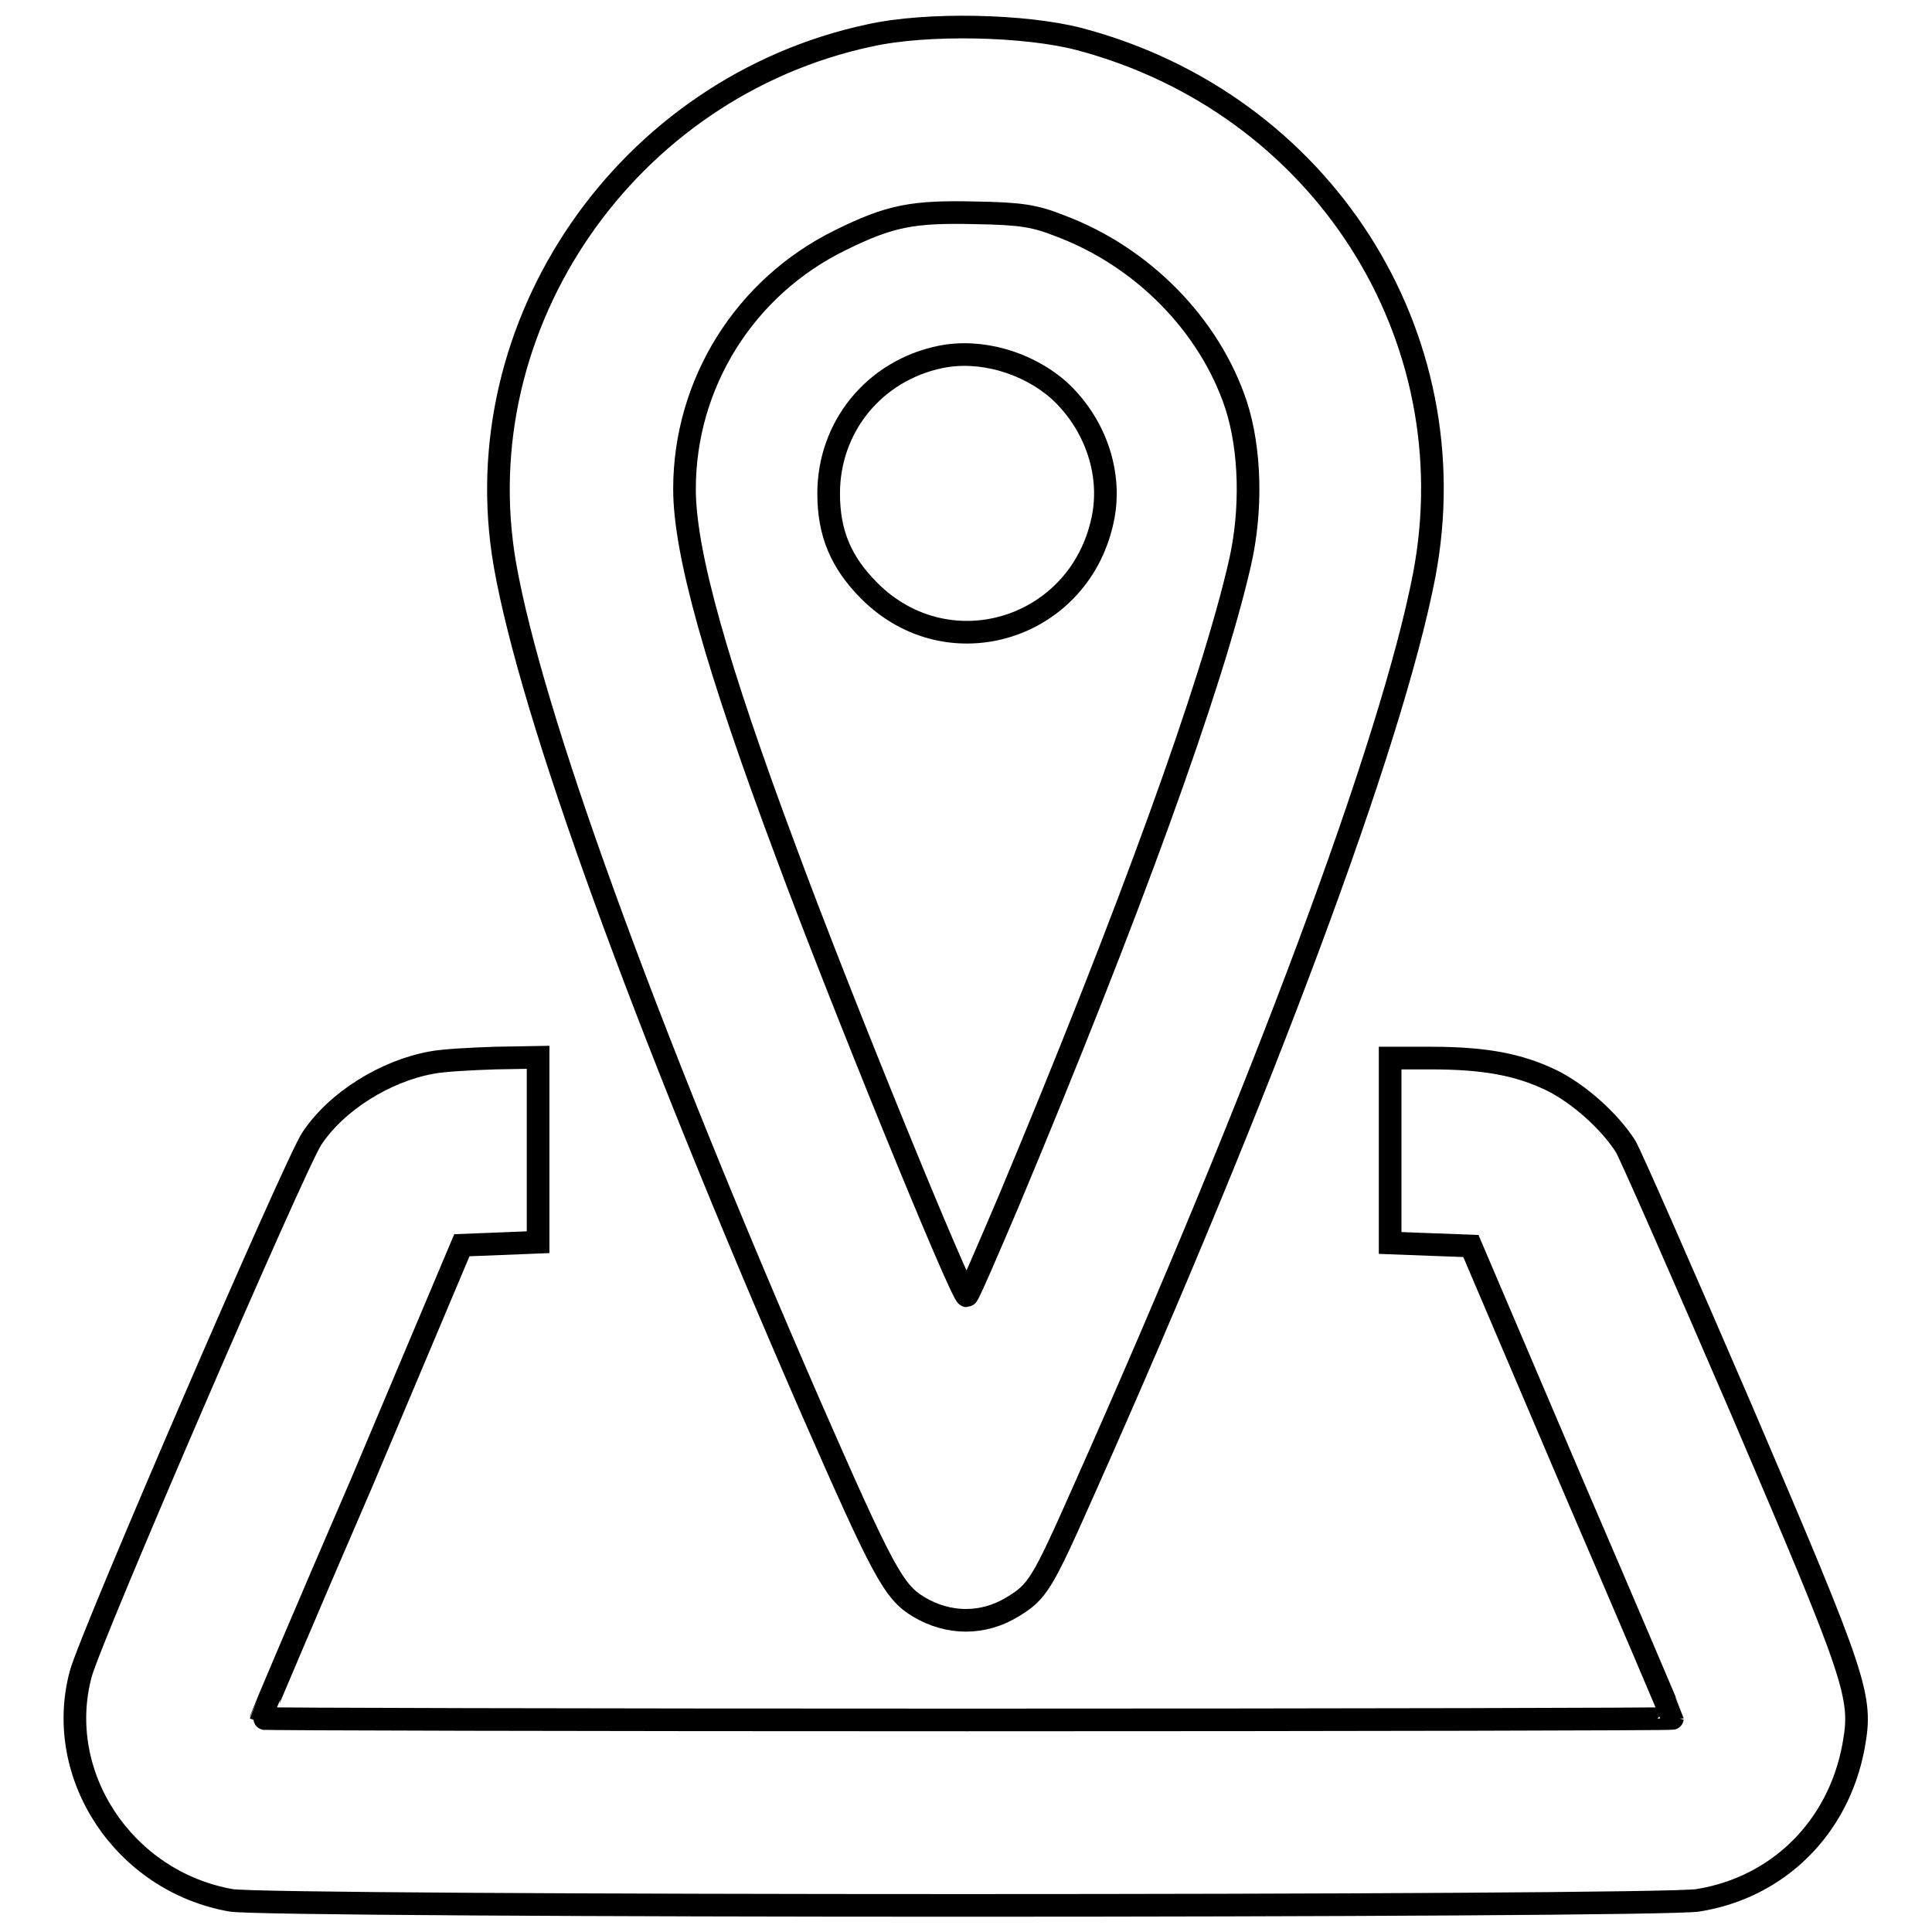 <?xml version="1.0" encoding="utf-8"?>
<!-- Svg Vector Icons : http://www.onlinewebfonts.com/icon -->
<!DOCTYPE svg PUBLIC "-//W3C//DTD SVG 1.1//EN" "http://www.w3.org/Graphics/SVG/1.1/DTD/svg11.dtd">
<svg version="1.1" xmlns="http://www.w3.org/2000/svg" xmlns:xlink="http://www.w3.org/1999/xlink" x="0px" y="0px" viewBox="0 0 256 256" enable-background="new 0 0 256 256" xml:space="preserve">
<g><g><g><path stroke-width="3" fill-opacity="0" stroke="#000000"  d="M115.2,4.7C83,11.6,61.4,43,66.9,74.8c3.5,19.9,18.2,60.4,40.5,111.6c9.6,21.9,11,24.5,14.3,26.5c4,2.4,8.6,2.4,12.5,0c3.3-2,3.9-3,9.4-15.4c23.8-53.4,40.8-99,45.1-121.2c6.1-31.9-13.6-62.6-45.6-71.1C135.9,3.3,122.8,3,115.2,4.7z M140.4,29.9c11,4.1,19.9,13.2,23.4,23.8c1.9,5.9,2.1,13.9,0.5,20.9c-3.7,16.2-14.7,46.5-30.7,84.7c-2.9,6.8-5.3,12.4-5.5,12.4c-0.7,0-16.7-39.2-23.8-58.4c-9.4-25.1-13.6-40.1-13.6-48.5c0-14,8-26.8,20.7-33c6.5-3.2,9.5-3.8,17.8-3.6C135.3,28.3,137.1,28.6,140.4,29.9z"/><path stroke-width="3" fill-opacity="0" stroke="#000000"  d="M124.6,47.3c-8.7,1.8-14.8,9.2-14.8,18.1c0,5.2,1.6,9.1,5.4,12.9c10.6,10.6,28.2,5,31-9.9c1.1-6-1.2-12.4-5.9-16.7C136.1,48,129.9,46.2,124.6,47.3z"/><path stroke-width="3" fill-opacity="0" stroke="#000000"  d="M57.2,140.8c-6.1,1.1-12.6,5.1-15.9,10.1c-2.2,3.3-29.3,66-30.6,70.9c-3.6,13.4,5.7,27.5,19.9,30c4.8,0.9,189,0.9,194.4,0c10.6-1.7,18.6-9.6,20.6-20.4c1.2-6.6,0.6-8.5-14.8-44.5c-7.8-18.1-14.7-33.8-15.4-35c-2.1-3.3-6.2-7-9.9-8.8c-4.2-2-8.6-2.9-15.9-2.9h-5.4v12.3v12.2l5.3,0.2l5.4,0.2l13.3,31.2c7.4,17.2,13.4,31.3,13.4,31.4c0,0.1-42.1,0.2-93.5,0.2s-93.5-0.1-93.5-0.2c0-0.1,6-14.3,13.4-31.4L61.2,165l5.1-0.2l5-0.2v-12.2v-12.3l-5.7,0.1C62.5,140.3,58.7,140.5,57.2,140.8z"/></g></g></g>
</svg>